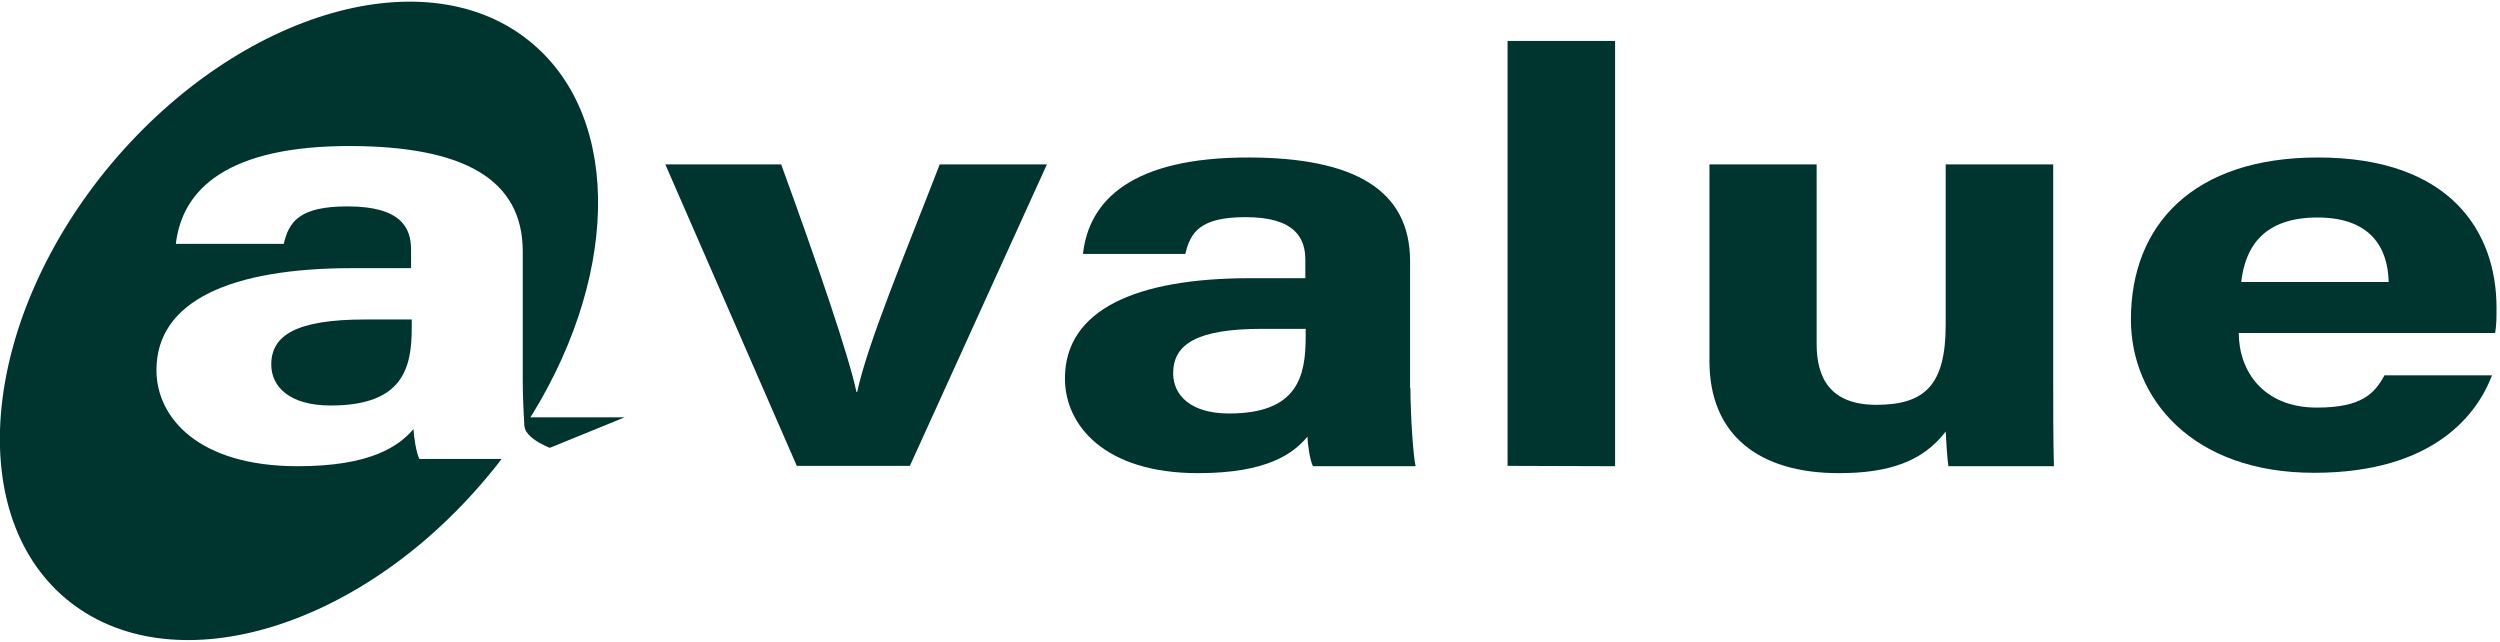 <?xml version="1.0" encoding="UTF-8"?>
<svg id="Layer_1" data-name="Layer 1" xmlns="http://www.w3.org/2000/svg" viewBox="0 0 720.7 185">
  <defs>
    <style>
      .cls-1 {
        fill: #00352f;
      }
    </style>
  </defs>
  <g>
    <path class="cls-1" d="m225.2,47.4c10.7,29.4,19.5,55.2,21.7,65.6h.2c3.1-14.3,14.1-40.5,23.8-65.6h30.9l-39.5,86.9h-32.6l-37.9-86.9h33.4Z"/>
    <path class="cls-1" d="m406.6,111.9c0,8.3.9,20.4,1.5,22.5h-29.6c-.9-1.7-1.5-6.3-1.6-8.5-4.1,4.9-11.7,10.5-31.5,10.5-27,0-38.4-13.8-38.4-27.3,0-19.8,20.5-28.9,53.3-28.9h16v-5.3c0-6.2-2.9-12.3-17.2-12.3-13.1,0-15.9,4.3-17.4,10.6h-29.5c1.7-15.4,14-27.9,48-27.8,30,.1,46.3,9.2,46.3,29.9v36.6h.1Zm-30.2-17.1h-12.6c-18.7,0-25.6,4.4-25.6,12.8,0,6.3,5,11.6,16.1,11.6,19.7,0,22.1-10.6,22.1-22.1v-2.3Z"/>
    <path class="cls-1" d="m434.6,134.3V11.8h31v122.6l-31-.1h0Z"/>
    <path class="cls-1" d="m591.9,109.1c0,8.4,0,17.5.2,25.3h-30.4c-.4-2.3-.6-7-.8-10-6.6,8.7-16.5,12-30.8,12-22.8,0-37.3-10.8-37.3-32.3v-56.7h30.9v51.8c0,9.6,3.8,17.5,17.2,17.5,14.1,0,20-5.8,20-23.1v-46.2h31v61.7h0Z"/>
    <path class="cls-1" d="m645.4,96c0,10.9,7,21.5,22.5,21.5,12.9,0,16.6-4,19.5-9.3h31c-4,10.6-16.2,28.1-51.3,28.1s-52.8-21.4-52.8-44.2c0-27.3,18-46.7,53.9-46.7,38.4,0,51.5,21.6,51.5,43.3,0,2.9,0,4.8-.4,7.3,0,0-73.9,0-73.9,0Zm43.2-14.7c-.2-10.1-5.4-18.6-20.5-18.6s-20.8,8-22,18.6h42.5Z"/>
  </g>
  <path class="cls-1" d="m105.3,92.1h13.4v2.3c0,11.7-2.5,22.5-23.4,22.5-11.8,0-17.1-5.4-17.1-11.8,0-8.5,7.3-13,27.1-13Z"/>
  <path class="cls-1" d="m151.2,123c-.3-4.3-.5-9.4-.5-13.5v-37c0-21-17.3-30.2-49.1-30.4-36.1-.2-49.1,12.5-50.9,28.2h31.1c1.5-6.4,4.5-10.8,18.4-10.8,15.3,0,18.3,6.1,18.3,12.4v5.4h-16.9c-34.8,0-56.5,9.3-56.5,29.4,0,13.7,12.1,27.7,40.7,27.7,21,0,29.1-5.7,33.4-10.7.1,2.2.8,6.9,1.7,8.6h23.7c-1.4,1.9-2.9,3.7-4.4,5.5-37.1,44.2-91.3,59.8-121.2,34.8-29.8-25-24-81.1,13.1-125.4C69.3,3,123.5-12.6,153.3,12.4c26.7,22.3,24.9,69.3-2.1,110.6Z"/>
  <path class="cls-1" d="m152.4,120.3h27.7l-21.6,8.8s-10.8-4.1-6.1-8.8Z"/>
</svg>